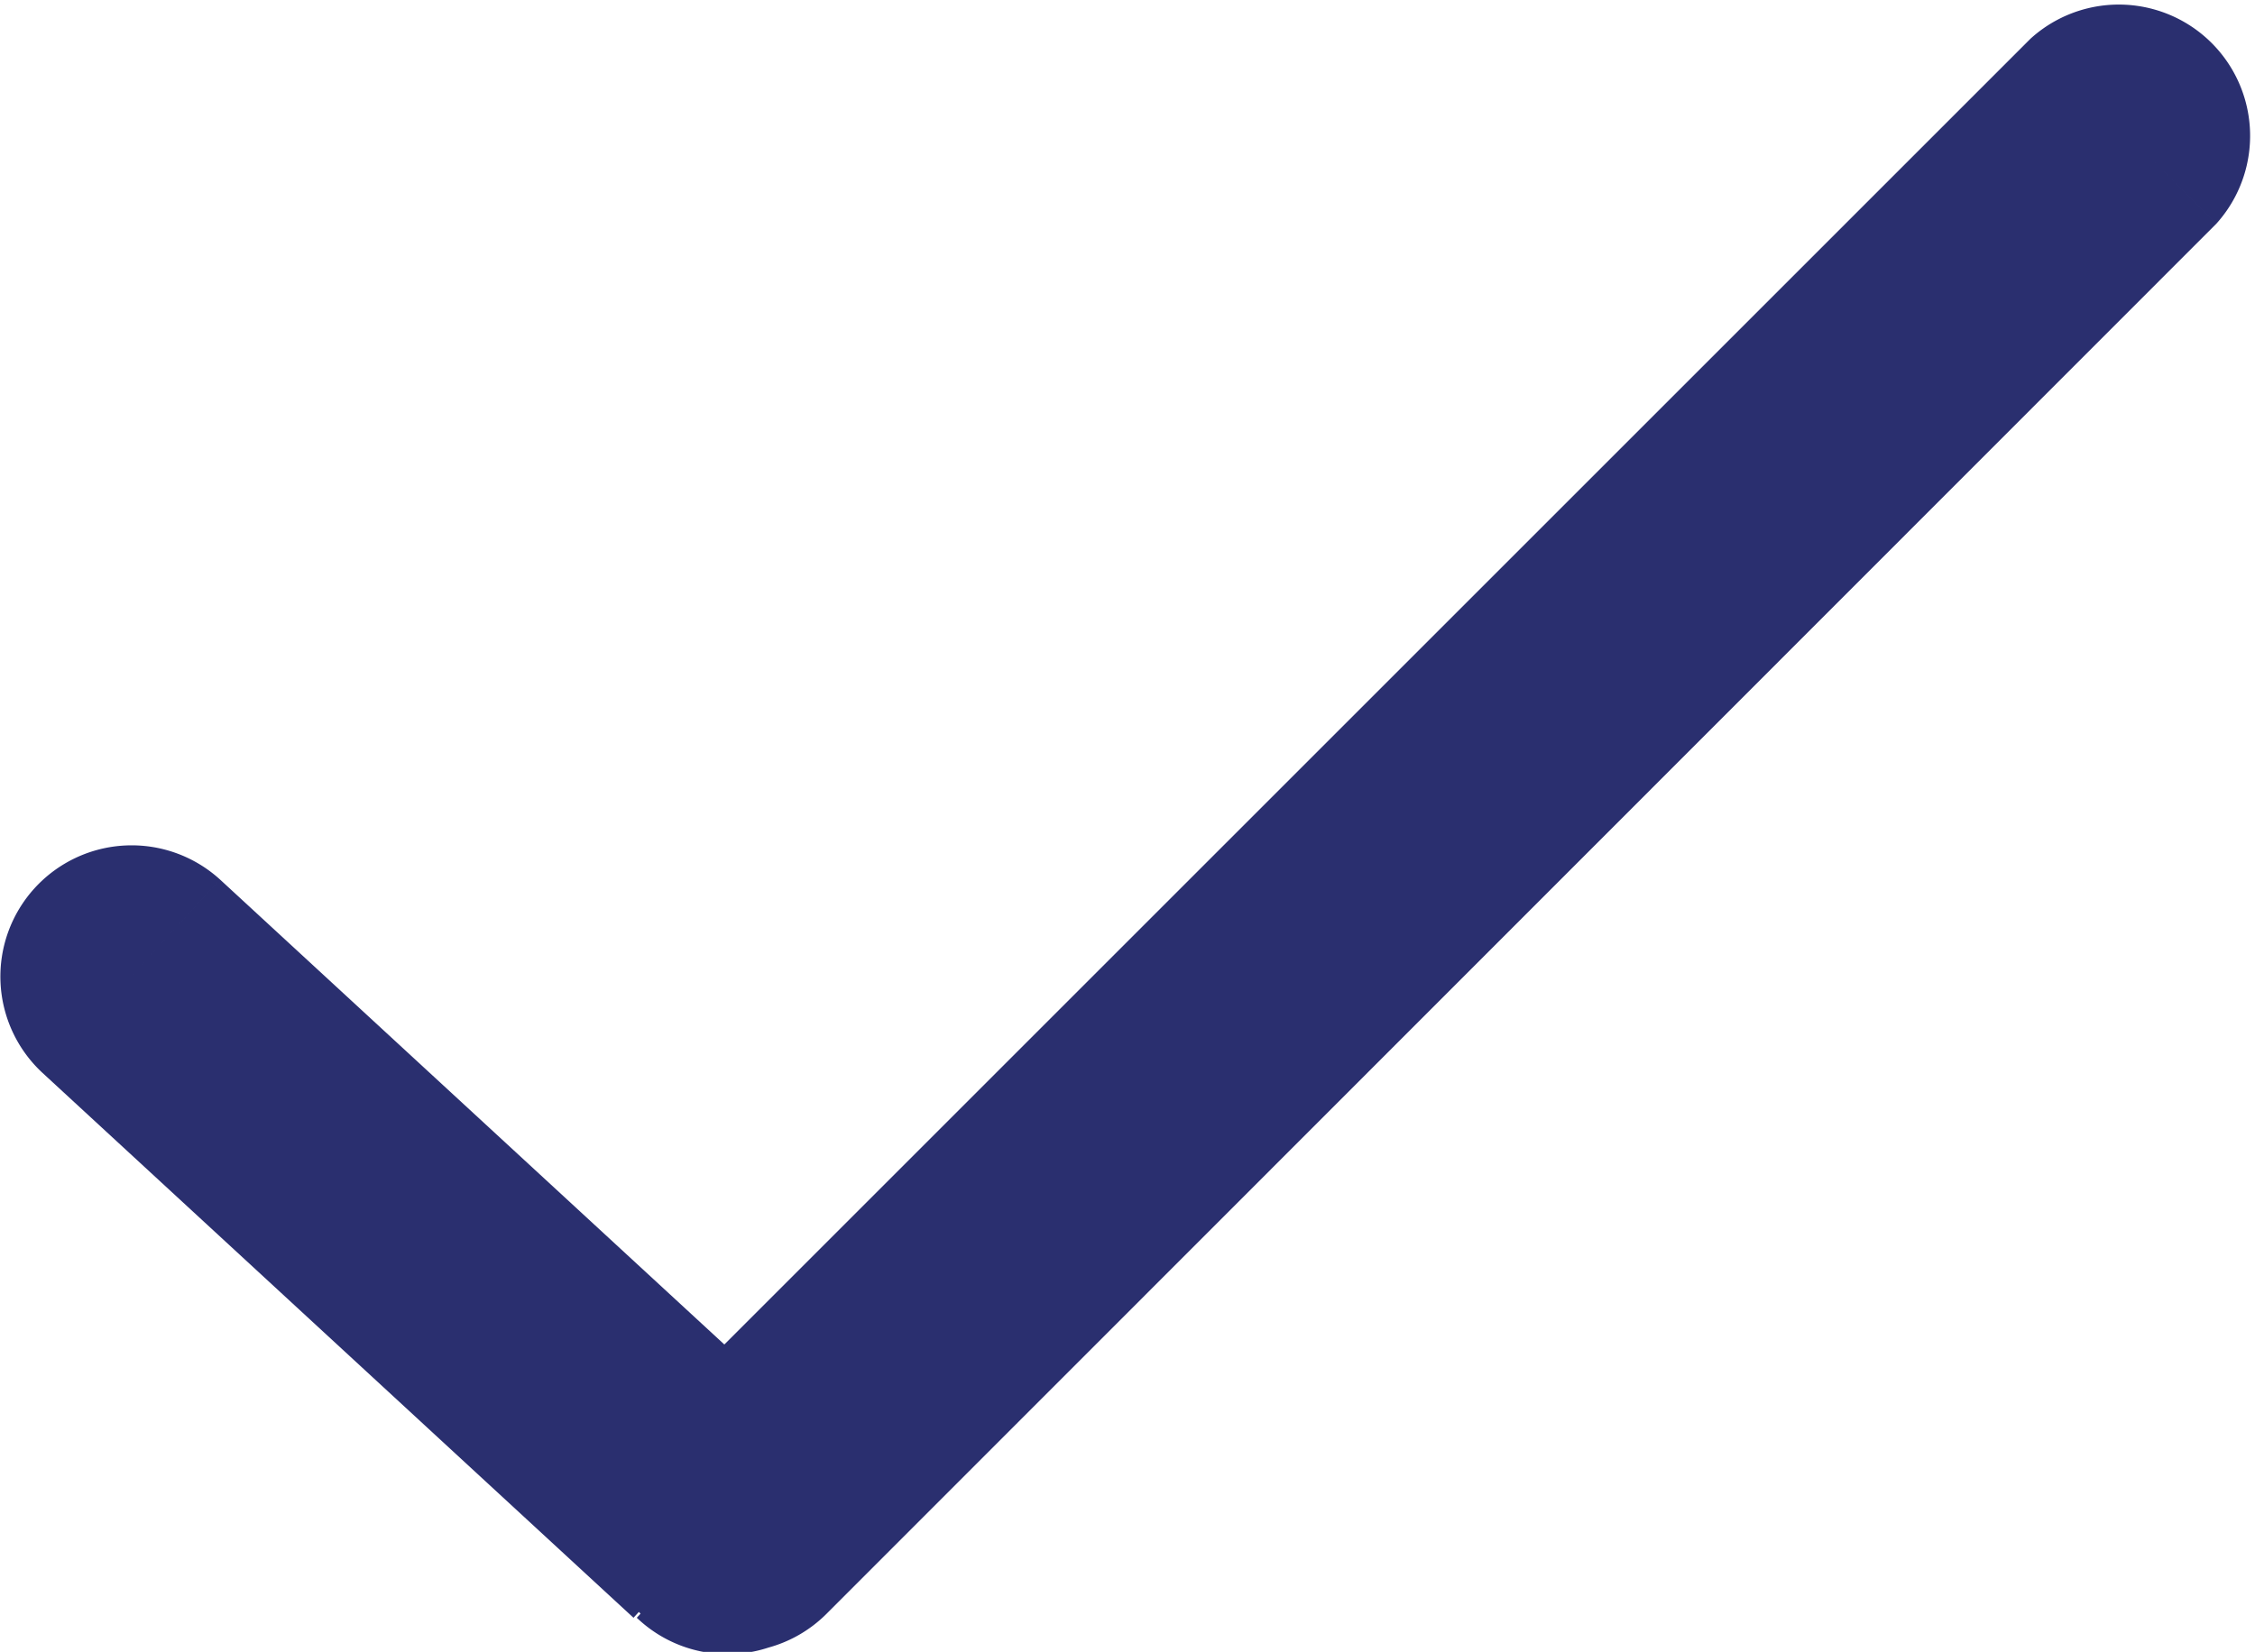 <svg xmlns="http://www.w3.org/2000/svg" viewBox="0 0 34.35 25.17"><defs><style>.cls-1{fill:#2a2f6f;}</style></defs><title>Fichier 11</title><g id="Calque_2" data-name="Calque 2"><g id="Calque_1-2" data-name="Calque 1"><path class="cls-1" d="M3.35,13.4a2,2,0,0,0-2.82.13,2,2,0,0,0,.12,2.82ZM9.7,24.65a2,2,0,1,0,2.7-2.95Zm.06-2.89a2,2,0,0,0,2.83,2.83Zm24-18.35A2,2,0,0,0,30.93.59ZM.65,16.35l9,8.3,2.7-2.95-9-8.3Zm11.94,8.24L33.76,3.41,30.93.59,9.76,21.76Z"/></g></g></svg>